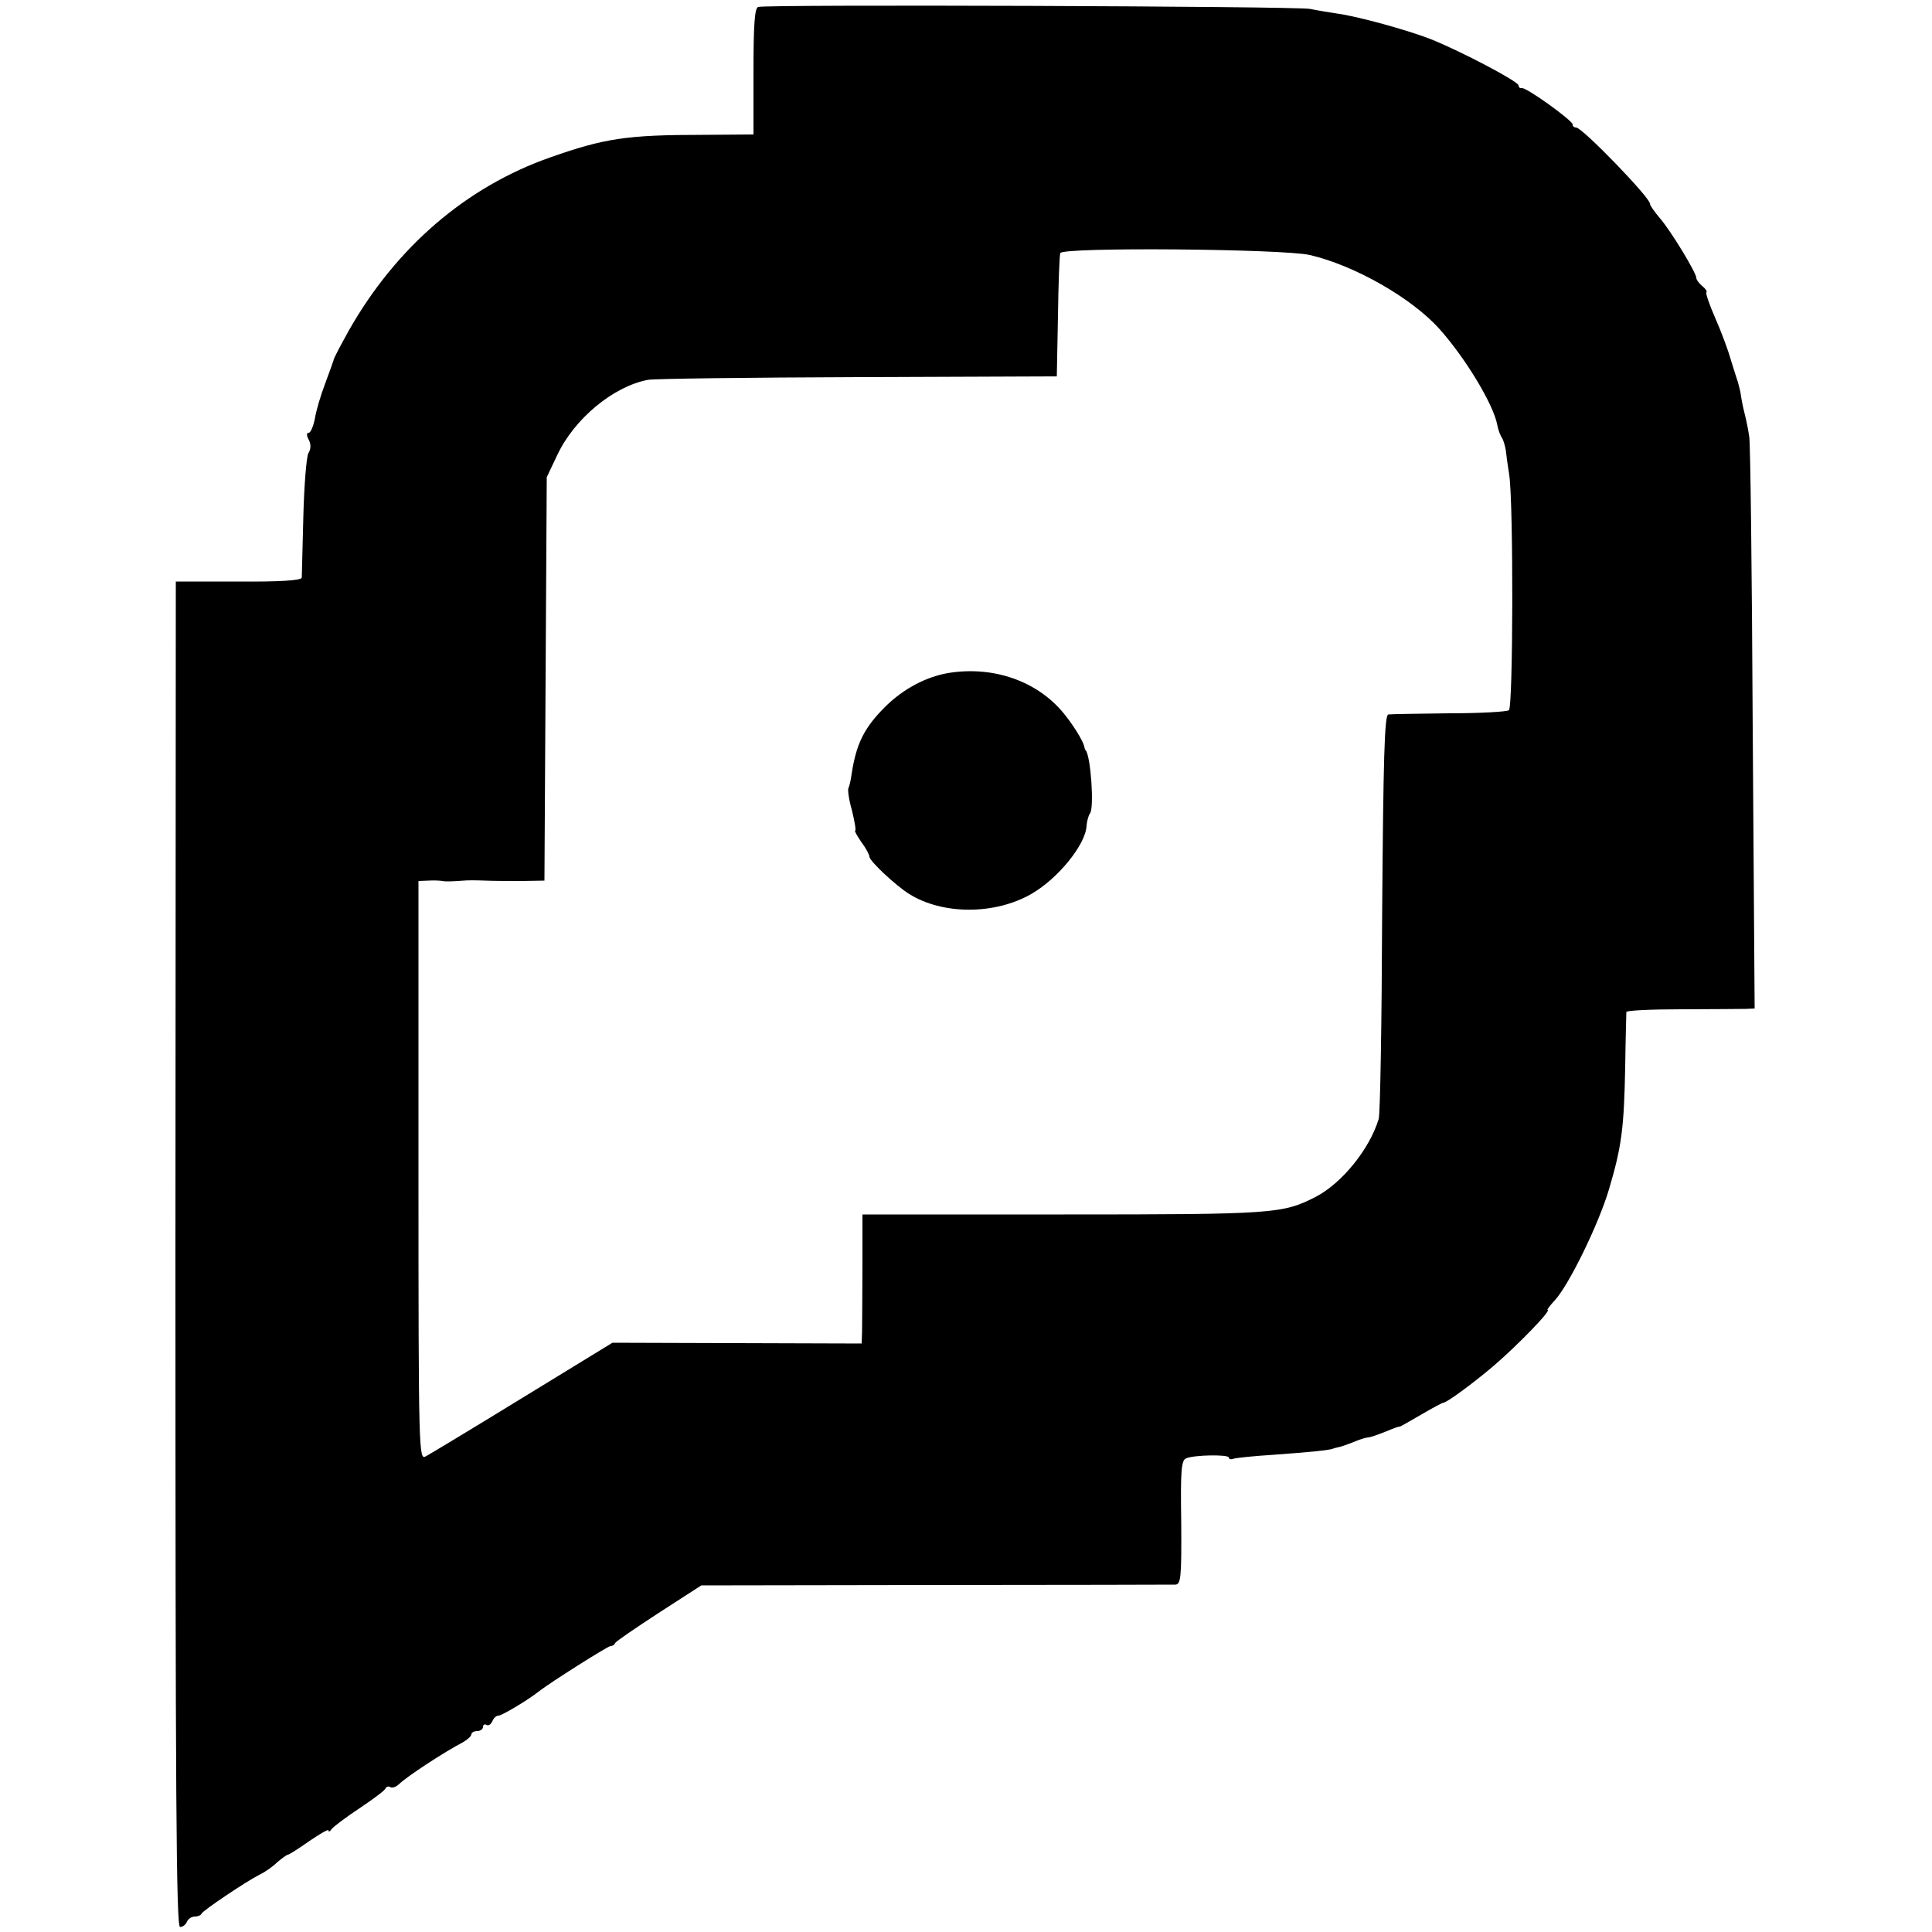 <?xml version="1.0" standalone="no"?>
<!DOCTYPE svg PUBLIC "-//W3C//DTD SVG 20010904//EN"
 "http://www.w3.org/TR/2001/REC-SVG-20010904/DTD/svg10.dtd">
<svg version="1.0" xmlns="http://www.w3.org/2000/svg"
 width="500pt" height="500pt" viewBox="0 0 500 500"
 preserveAspectRatio="xMidYMid meet">
<g transform="translate(0,500) scale(0.1,-0.1)"
fill="#000000" stroke="none">
<path d="M1962 4982 c-9 -3 -12 -47 -12 -167 l0 -163 -132 -1 c-195 0 -254 -9
-393 -58 -218 -76 -400 -233 -522 -448 -21 -38 -40 -73 -40 -78 -1 -4 -11 -31
-22 -61 -11 -29 -23 -69 -26 -89 -4 -20 -11 -37 -16 -37 -6 0 -6 -7 0 -18 6
-11 6 -24 -1 -35 -5 -10 -11 -84 -13 -165 -2 -81 -4 -152 -4 -157 -1 -7 -57
-11 -164 -10 l-162 0 -1 -1741 c0 -1401 2 -1741 12 -1741 7 0 15 6 18 14 3 7
12 13 20 13 8 0 16 3 18 8 4 8 112 81 149 100 15 7 36 22 47 33 12 10 24 19
27 19 3 0 28 16 55 35 28 19 50 32 50 28 0 -5 4 -3 8 3 4 6 36 30 72 54 36 24
67 47 68 52 2 4 7 6 12 3 5 -3 14 0 22 7 20 20 118 84 166 109 12 7 22 16 22
21 0 4 7 8 15 8 8 0 15 5 15 11 0 5 4 8 9 5 5 -3 11 1 15 9 3 8 10 15 16 15 9
0 76 40 105 63 28 22 178 117 185 117 5 0 10 3 12 8 2 4 53 39 113 78 l110 71
605 1 c333 0 612 1 622 1 14 1 16 18 15 161 -2 134 0 161 13 166 22 9 110 10
110 2 0 -4 6 -6 13 -3 6 2 53 7 102 10 96 7 147 12 155 16 3 1 10 3 15 4 6 1
23 7 38 13 16 7 33 12 38 12 5 0 25 7 45 15 19 8 35 14 37 13 1 0 26 14 55 31
29 17 55 31 58 31 8 0 75 49 127 93 61 52 154 147 142 147 -2 0 6 11 19 25 36
39 113 196 140 287 33 111 39 159 42 318 1 74 3 138 3 141 1 4 65 7 144 7 78
0 152 1 165 1 l23 1 -5 728 c-2 400 -6 738 -9 752 -2 14 -7 41 -12 60 -5 19
-9 42 -10 50 -1 8 -5 22 -7 30 -3 8 -11 35 -19 60 -7 25 -25 73 -40 107 -15
34 -25 64 -23 66 3 2 -2 10 -11 17 -8 7 -15 16 -15 21 0 13 -66 122 -94 154
-14 17 -26 33 -26 38 0 16 -175 197 -191 197 -5 0 -9 3 -9 8 0 10 -122 98
-132 94 -4 -1 -8 2 -8 7 0 10 -150 89 -228 120 -59 23 -189 59 -242 66 -19 3
-51 8 -70 12 -37 7 -1407 12 -1428 5z m1428 -642 c116 -27 263 -111 335 -191
67 -75 140 -195 150 -249 2 -11 7 -26 12 -33 4 -6 8 -21 10 -32 1 -11 5 -40 9
-65 11 -76 10 -601 -1 -608 -5 -4 -75 -8 -155 -8 -80 -1 -151 -2 -157 -3 -10
-1 -13 -116 -16 -513 -1 -282 -5 -523 -9 -534 -24 -79 -96 -167 -164 -202 -85
-43 -106 -45 -651 -45 l-521 0 0 -136 c0 -75 -1 -150 -1 -167 l-1 -31 -322 1
-323 1 -232 -142 c-127 -78 -240 -146 -251 -152 -18 -10 -19 3 -19 740 l0 749
26 1 c14 1 30 0 36 -1 10 -2 26 -1 55 1 8 1 33 1 55 0 22 -1 66 -1 97 -1 l57
1 3 522 3 522 27 57 c44 94 145 178 235 195 16 3 260 6 543 7 l515 2 3 155 c1
84 4 159 6 164 5 16 577 11 646 -5z"/>
<path d="M2459 3259 c-60 -9 -121 -41 -169 -89 -54 -54 -74 -95 -86 -173 -2
-16 -6 -32 -8 -36 -3 -4 1 -31 9 -59 7 -29 11 -52 8 -52 -2 0 5 -13 16 -29 12
-16 21 -33 21 -38 0 -11 66 -73 102 -96 87 -55 223 -55 318 0 69 40 140 128
142 176 1 12 5 27 9 32 11 15 2 146 -11 163 -2 1 -3 5 -4 10 -3 15 -30 58 -54
87 -68 82 -179 121 -293 104z"/>
</g>
</svg>
